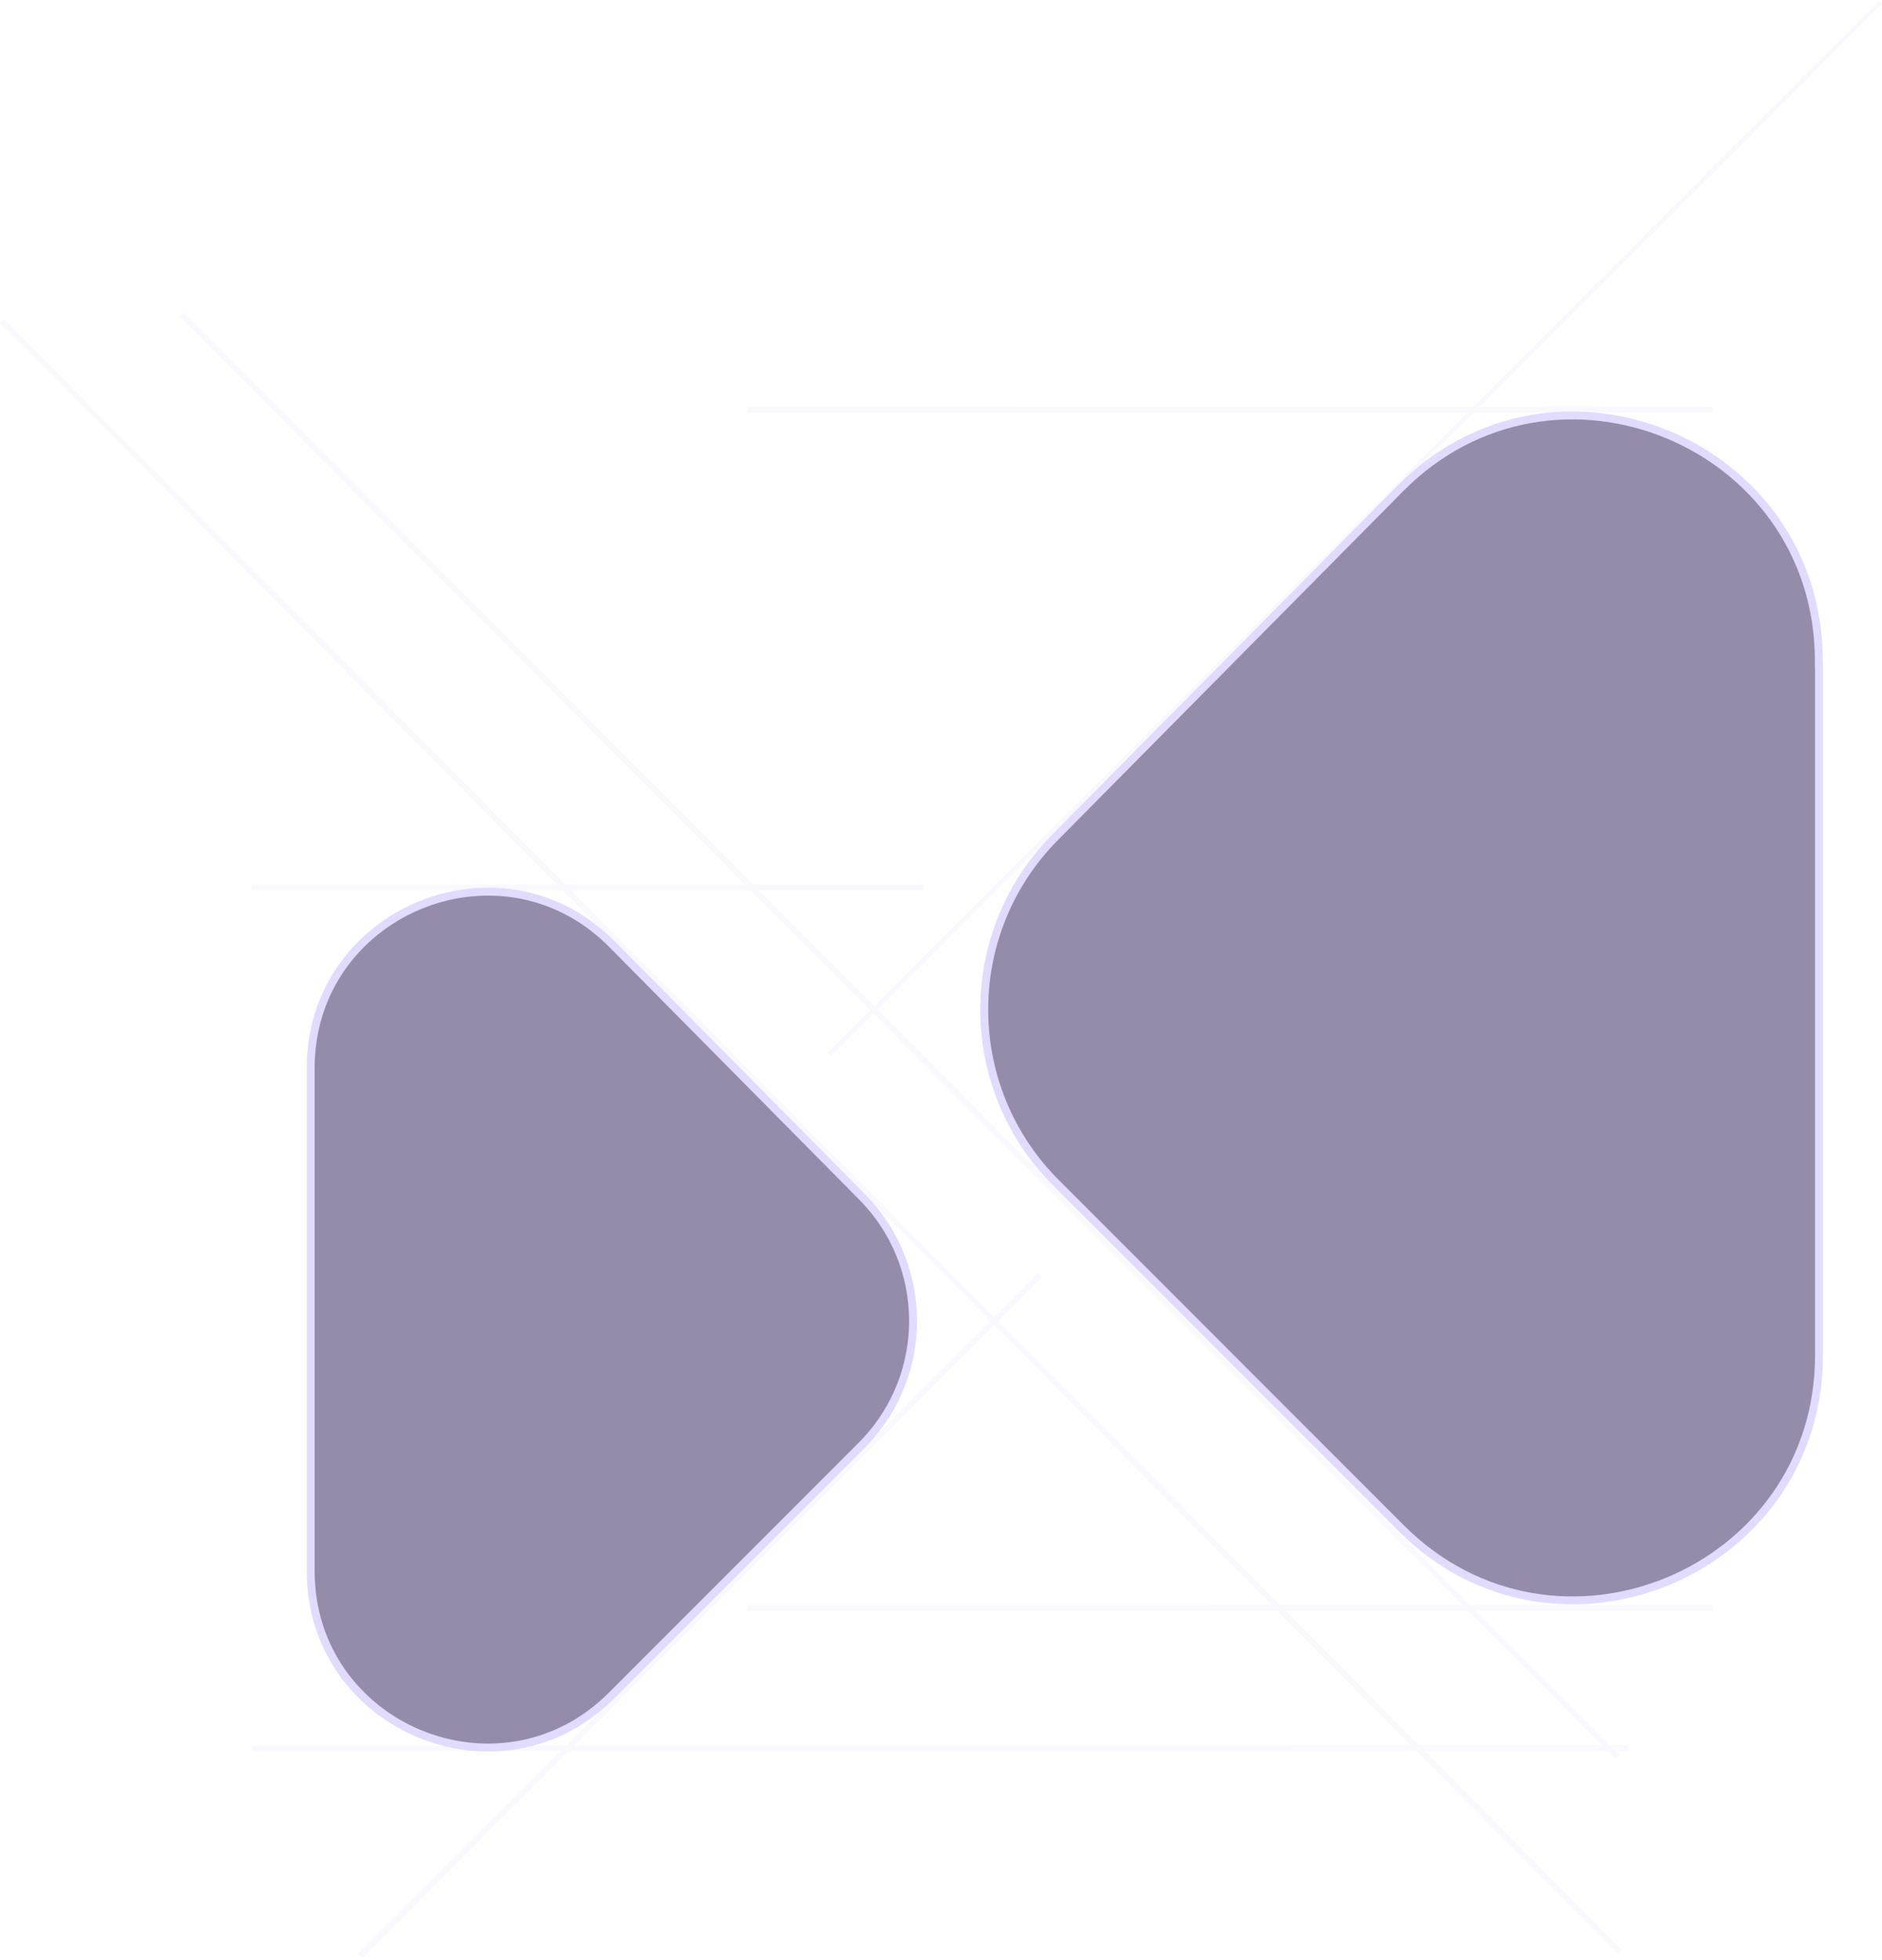 <svg width="391" height="407" viewBox="0 0 391 407" fill="none" xmlns="http://www.w3.org/2000/svg">
<g opacity="0.5">
<g opacity="0.2">
<path d="M0.846 66.209L0 67.049L336.096 405.664L336.943 404.824L0.846 66.209Z" fill="#C2B8FF"/>
<path d="M38.115 64.816L37.273 65.658L335.659 365.272L336.502 364.429L38.115 64.816Z" fill="#C2B8FF"/>
<path d="M171.882 218.716L172.543 219.378L390.998 0.84L390.337 0.178L171.882 218.716Z" fill="#C2B8FF"/>
<path d="M74.425 405.652L75.268 406.495L216.486 265.223L215.643 264.38L74.425 405.652Z" fill="#C2B8FF"/>
<path d="M52.438 183.677L52.438 184.869L191.951 184.843L191.951 183.651L52.438 183.677Z" fill="#C2B8FF"/>
<path d="M52.438 362.435L52.438 363.627L338.361 363.573L338.361 362.381L52.438 362.435Z" fill="#C2B8FF"/>
<path d="M155.348 333.27L155.348 334.462L355.866 334.424L355.866 333.232L155.348 333.27Z" fill="#C2B8FF"/>
<path d="M155.348 84.482L155.348 85.674L355.866 85.636L355.866 84.444L155.348 84.482Z" fill="#C2B8FF"/>
<path d="M171.895 218.729L172.533 219.367L383.33 8.491L382.692 7.852L171.895 218.729Z" fill="#C2B8FF"/>
</g>
<path d="M64.546 221.798C64.546 189.383 103.534 173.068 126.627 195.522L127.169 196.061L179.097 248.495C193.048 262.597 193.228 285.159 179.64 299.45L178.982 300.125L127.055 352.05C103.958 375.108 64.546 358.752 64.546 326.159V221.798Z" fill="#2C1A53" stroke="#C2B8FF" stroke-width="1.642"/>
<path d="M290.896 101.441C322.843 69.144 377.876 91.805 377.876 137.208V138.029H377.915V281.332C377.915 326.656 323.154 349.321 291.089 317.292H291.09L219.388 245.582C199.733 225.926 199.504 194.243 218.736 174.324L219.194 173.856L290.896 101.441Z" fill="#2C1A53" stroke="#C2B8FF" stroke-width="1.642"/>
</g>
</svg>
